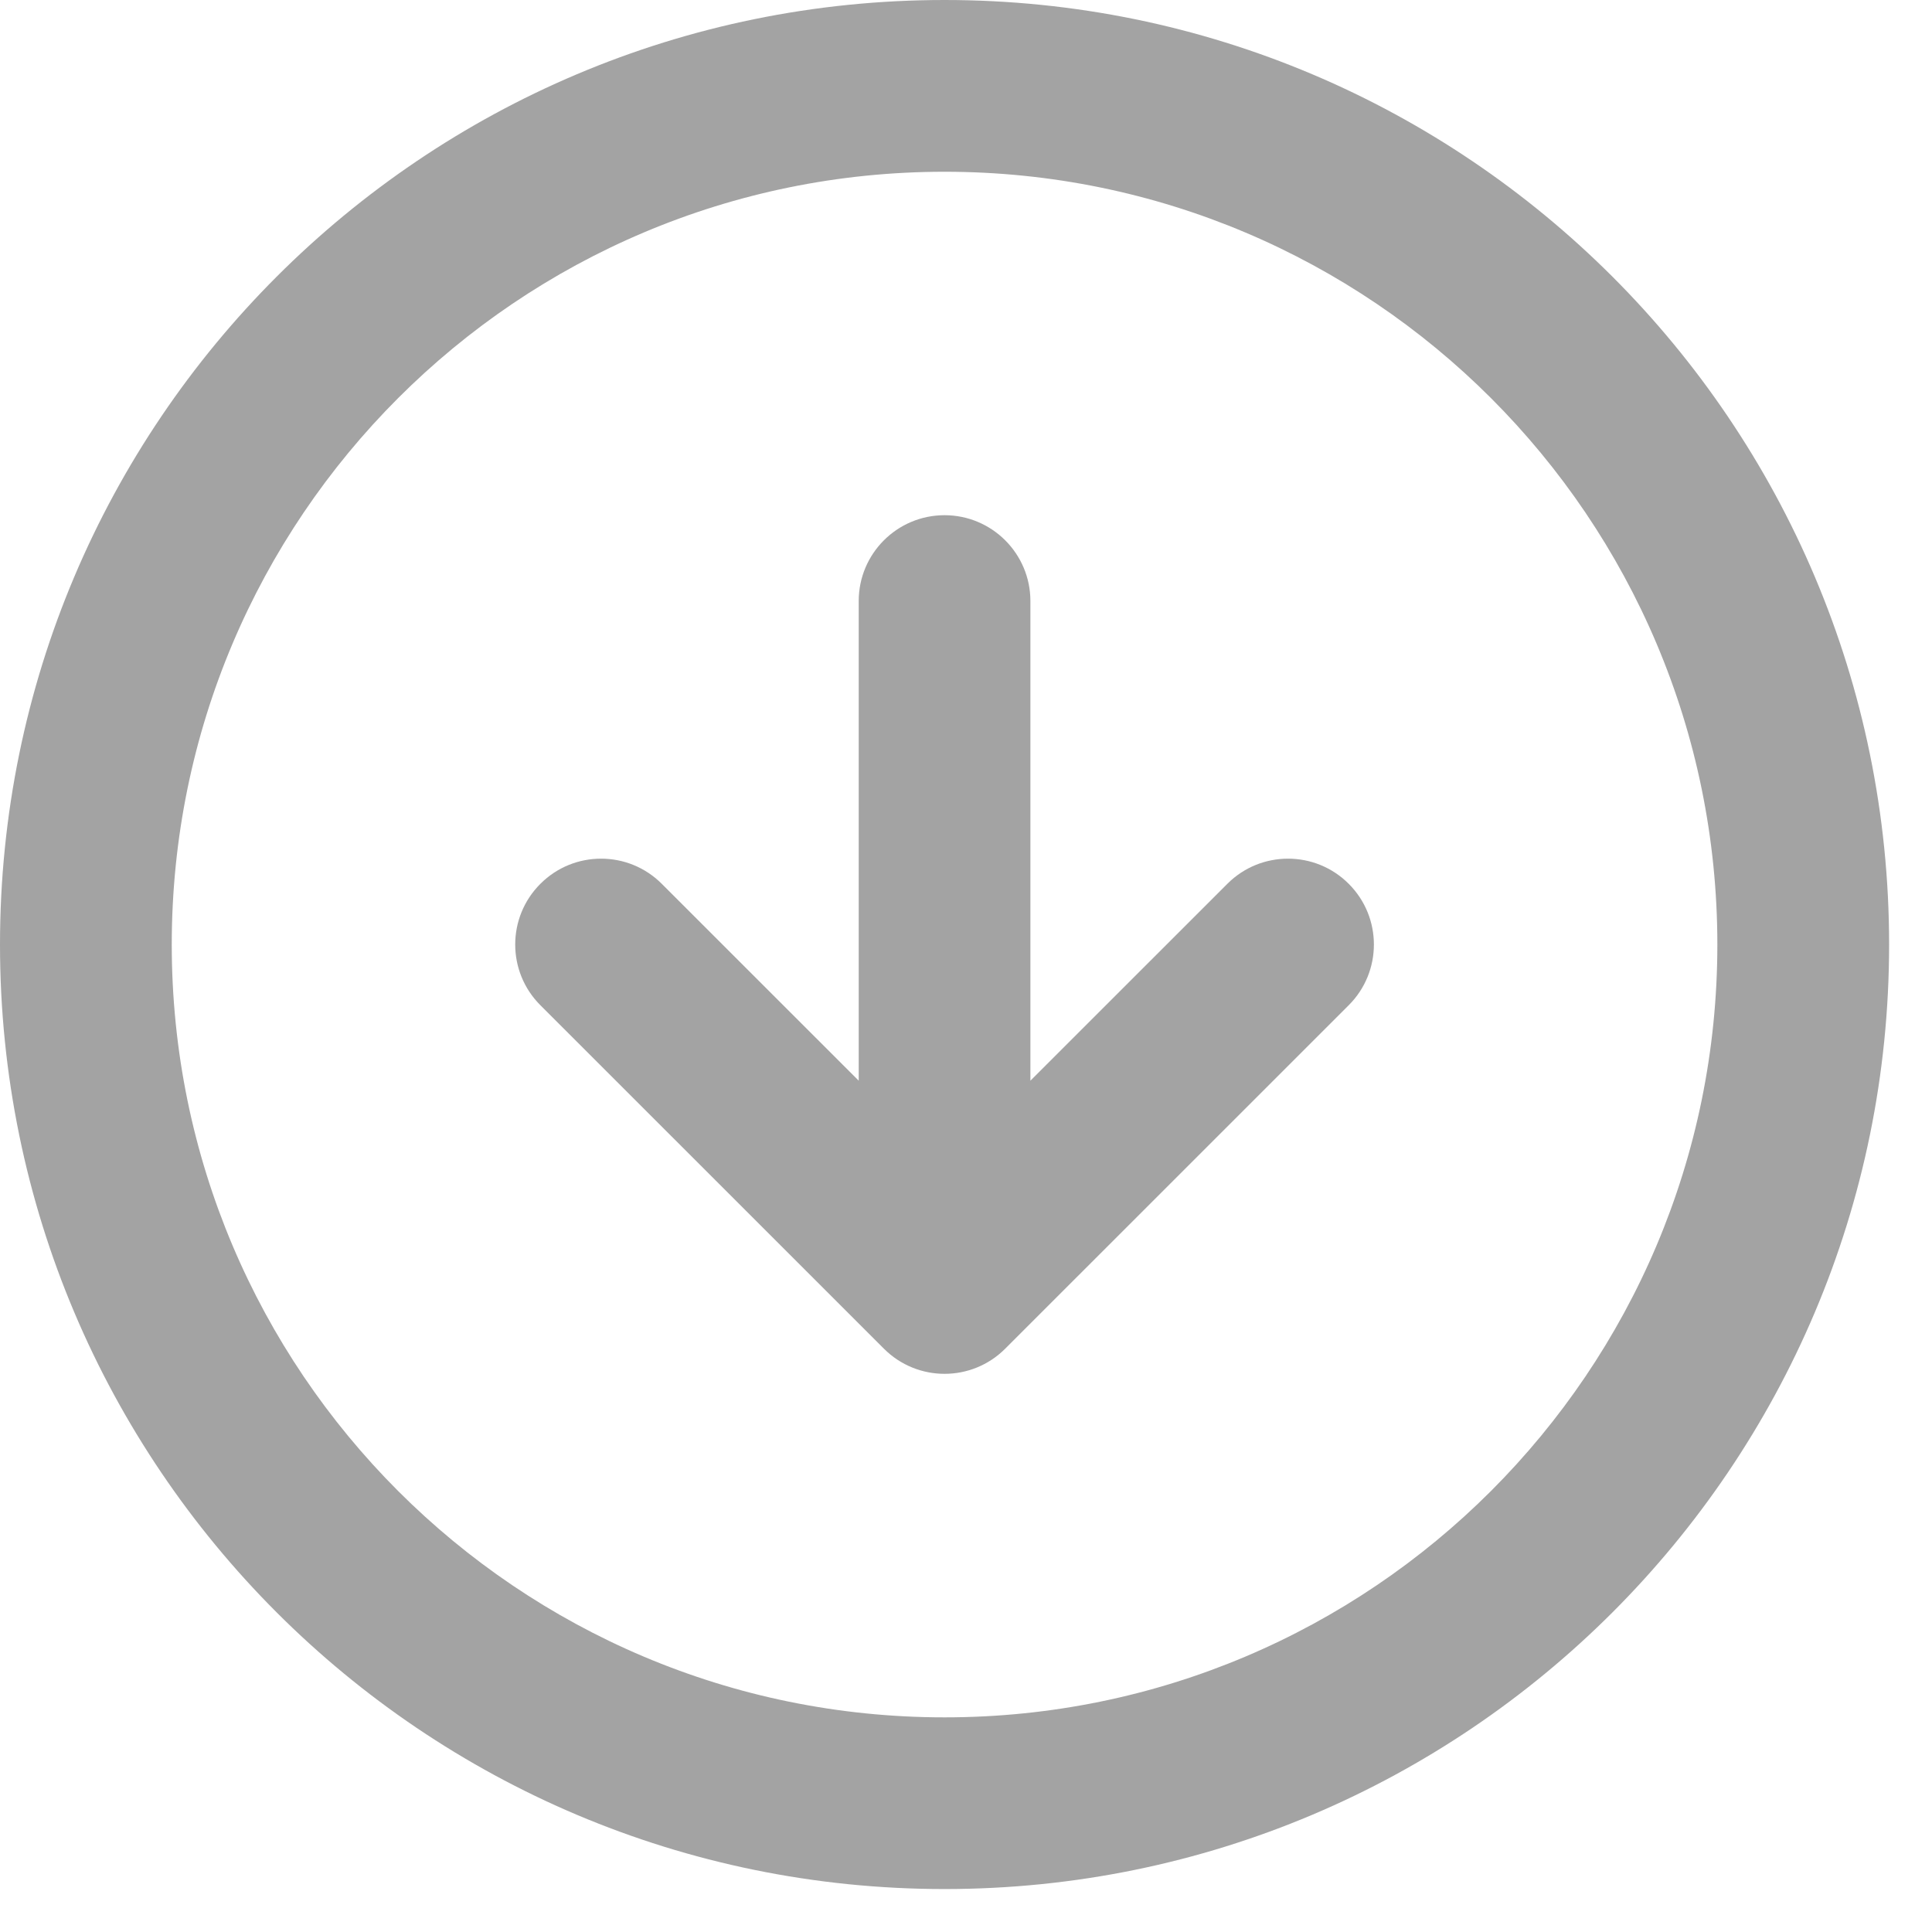 <?xml version="1.0" encoding="utf-8"?>
<svg xmlns="http://www.w3.org/2000/svg" fill="none" height="100%" overflow="visible" preserveAspectRatio="none" style="display: block;" viewBox="0 0 30 30" width="100%">
<path d="M14.667 0C22.767 0 29.334 6.567 29.334 14.667C29.334 22.767 22.767 29.333 14.667 29.333C6.567 29.333 0 22.767 0 14.667C0 6.567 6.567 2.41599e-07 14.667 0ZM14.667 2.667C8.04 2.667 2.667 8.04 2.667 14.667C2.667 21.294 8.04 26.667 14.667 26.667C21.294 26.667 26.667 21.294 26.667 14.667C26.667 8.04 21.294 2.667 14.667 2.667ZM14.667 8C15.403 8 16 8.597 16 9.333V16.781L19.058 13.724C19.578 13.203 20.423 13.203 20.943 13.724C21.464 14.244 21.464 15.089 20.943 15.609L15.609 20.942C15.089 21.463 14.245 21.463 13.725 20.942L8.391 15.609C7.87 15.089 7.87 14.244 8.391 13.724C8.911 13.203 9.756 13.203 10.276 13.724L13.334 16.781V9.333C13.334 8.597 13.931 8 14.667 8Z" fill="#A3A3A3" id="Union"/>
</svg>